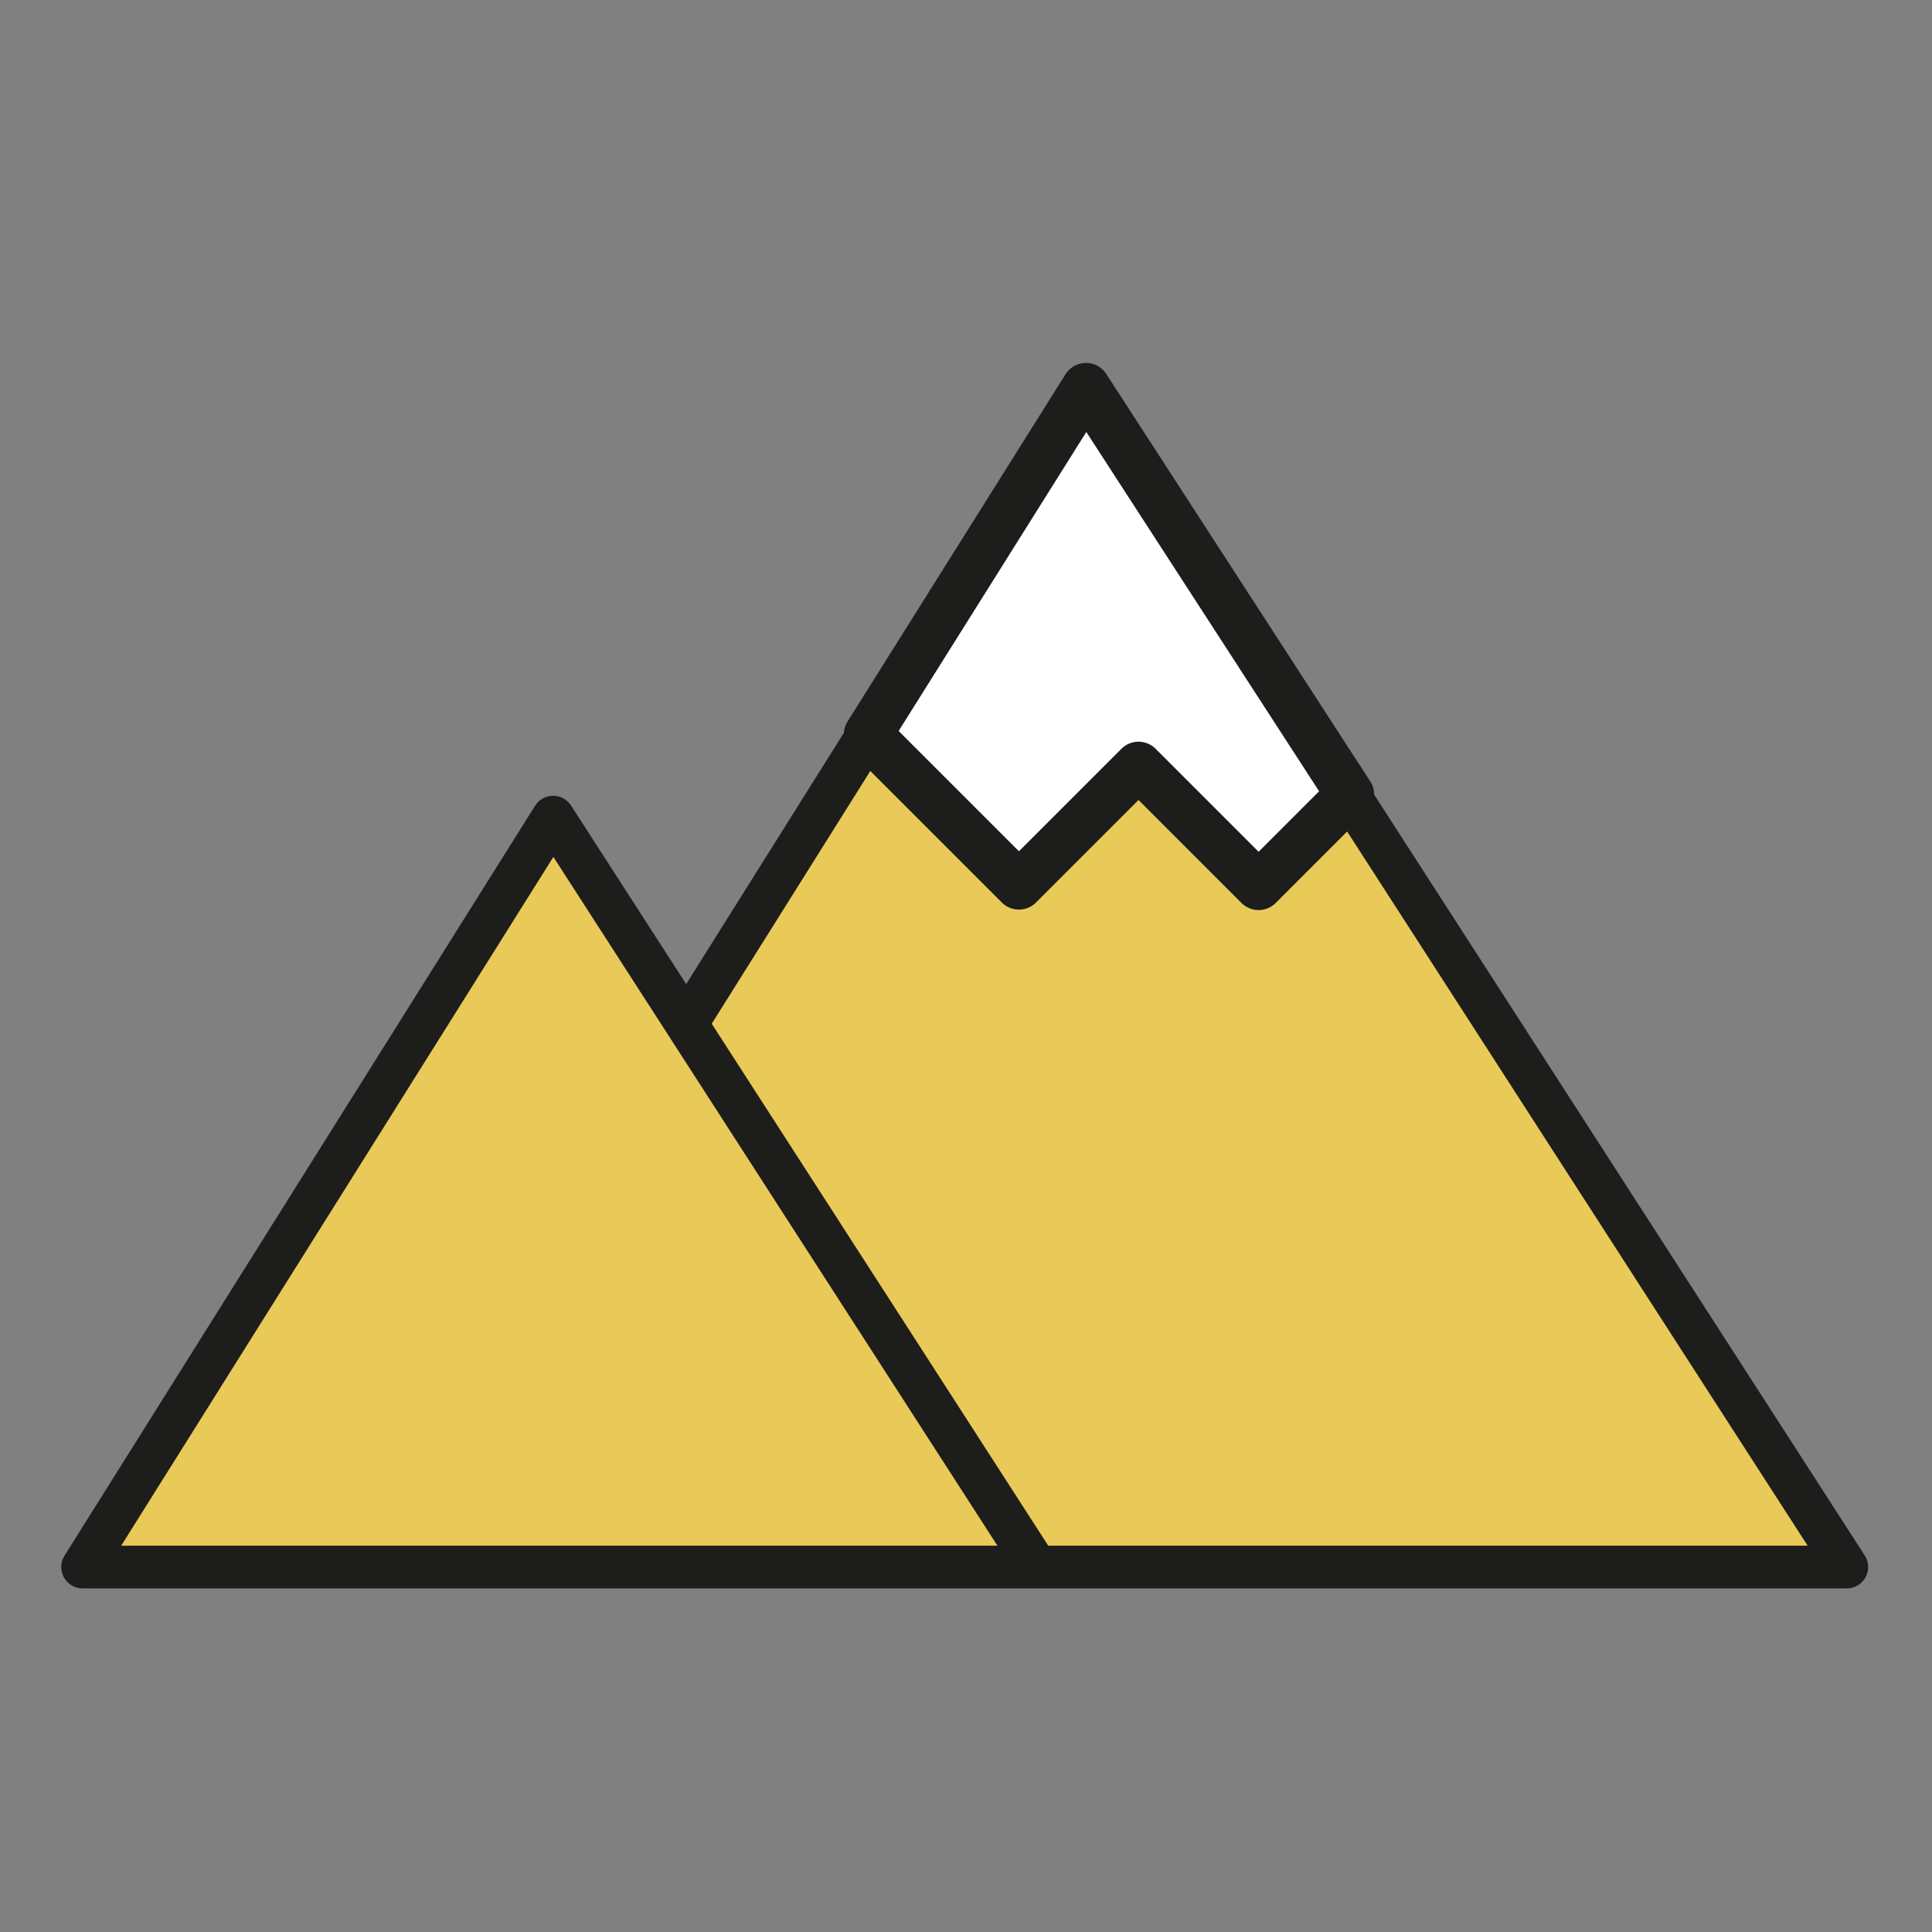 <?xml version="1.0" encoding="UTF-8"?>
<svg id="Capa_1" data-name="Capa 1" xmlns="http://www.w3.org/2000/svg" viewBox="0 0 200 200">
  <rect x="0" y="0" width="200" height="200" fill="#808080" stroke="none"/>
  <defs>
    <style>
      .cls-1 {
        fill: #fff;
        stroke-width: 5px;
      }

      .cls-1, .cls-2 {
        stroke: #1d1d1b;
        stroke-linecap: round;
        stroke-linejoin: round;
      }

      .cls-2 {
        fill: #e9c958;
        stroke-width: 4.42px;
      }
    </style>
  </defs>
  <polyline class="cls-2" points="71.06 105.99 112.42 40.07 191.18 162.22 8.55 162.22 57.26 84.59 107.31 162.22"/>
  <polygon class="cls-1" points="89.85 76.03 105.48 91.66 117.86 79.28 130.29 91.71 139.75 82.25 112.42 40.07 89.85 76.03"/>
</svg>